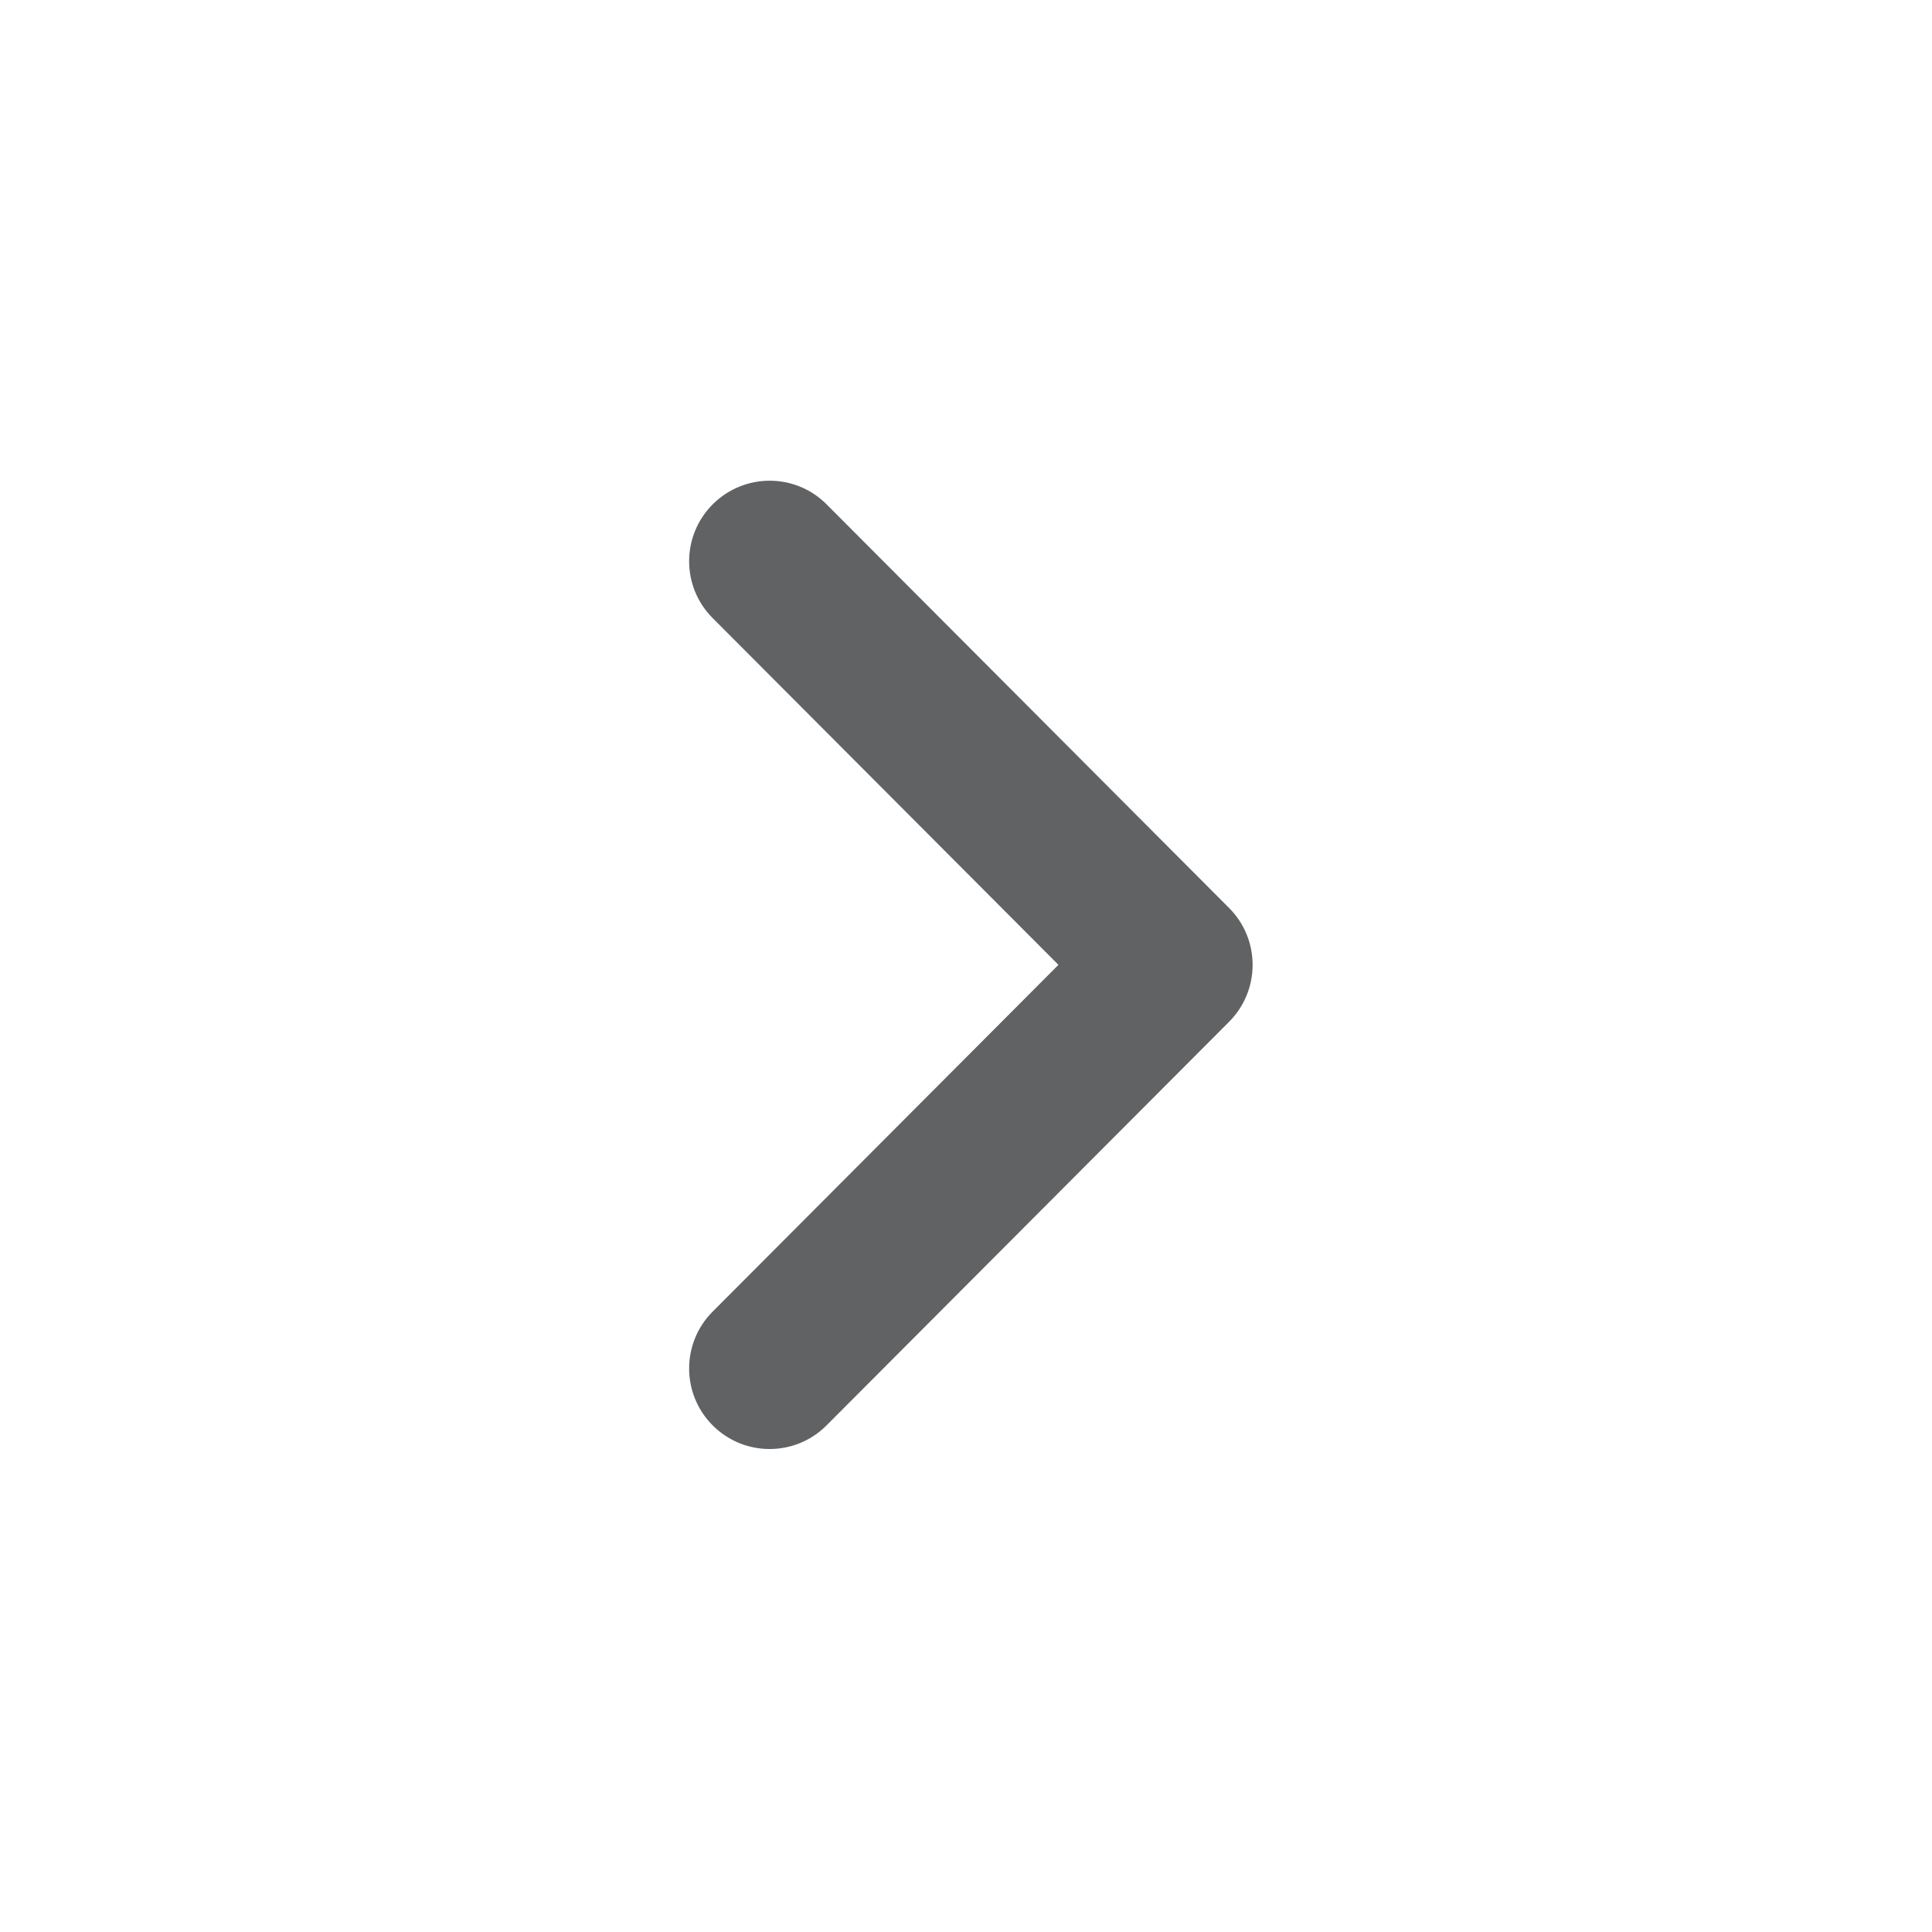 <svg width="20" height="20" viewBox="0 0 20 20" fill="none" xmlns="http://www.w3.org/2000/svg">
<path fill-rule="evenodd" clip-rule="evenodd" d="M12.724 10.577C13.048 10.251 13.048 9.725 12.724 9.4L8.557 5.221C8.232 4.895 7.705 4.895 7.379 5.22C7.053 5.545 7.052 6.072 7.377 6.398L10.957 9.988L7.377 13.578C7.052 13.904 7.053 14.432 7.379 14.757C7.705 15.082 8.232 15.081 8.557 14.755L12.724 10.577Z" fill="#606264"/>
</svg>
